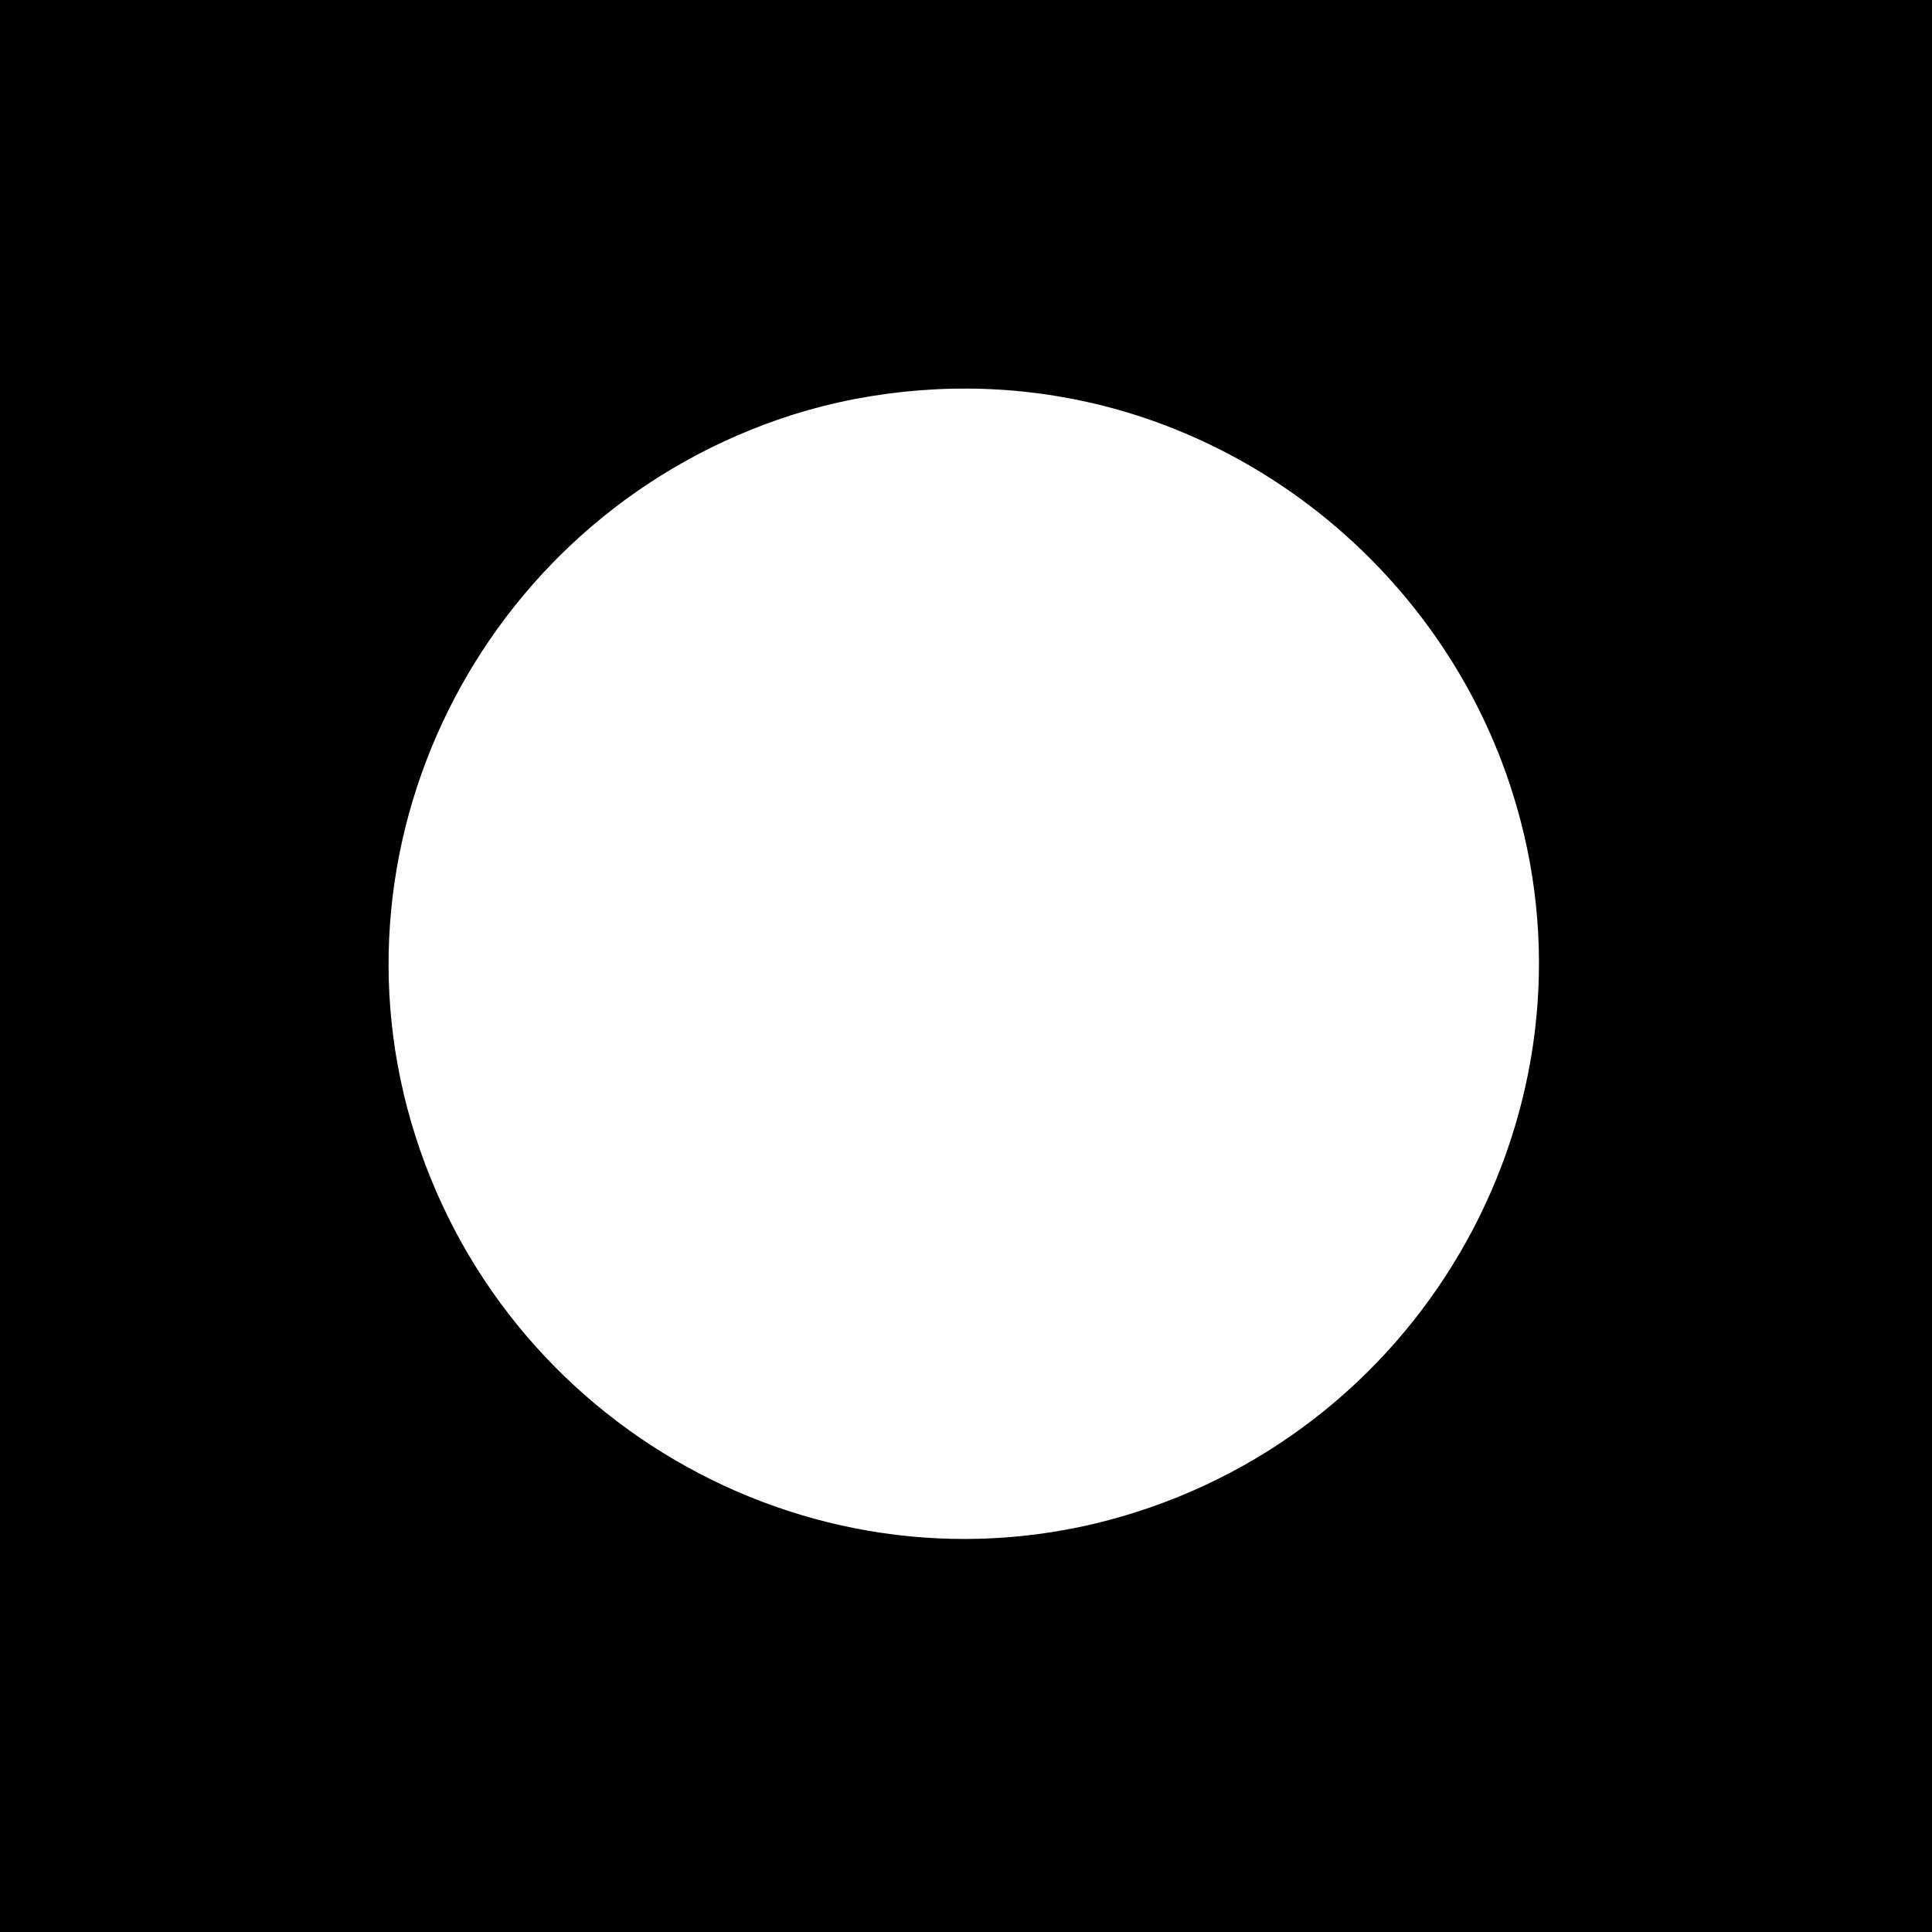 <?xml version="1.0" encoding="UTF-8" standalone="yes"?>
<svg version="1.0" xmlns="http://www.w3.org/2000/svg" width="114.3mm" height="114.3mm" viewBox="0 0 433 433" preserveAspectRatio="xMidYMid meet">
  <g transform="translate(0,433) scale(0.1,-0.1)" fill="#000000" stroke="none">
    <path d="M0 2165 l0 -2165 2165 0 2165 0 0 2165 0 2165 -2165 0 -2165 0 0
-2165z m2351 1280 c481 -72 890 -422 1038 -889 215 -673 -165 -1399 -843
-1615 -673 -215 -1399 165 -1615 843 -215 674 165 1399 844 1616 183 58 385
74 576 45z"/>
  </g>
</svg>